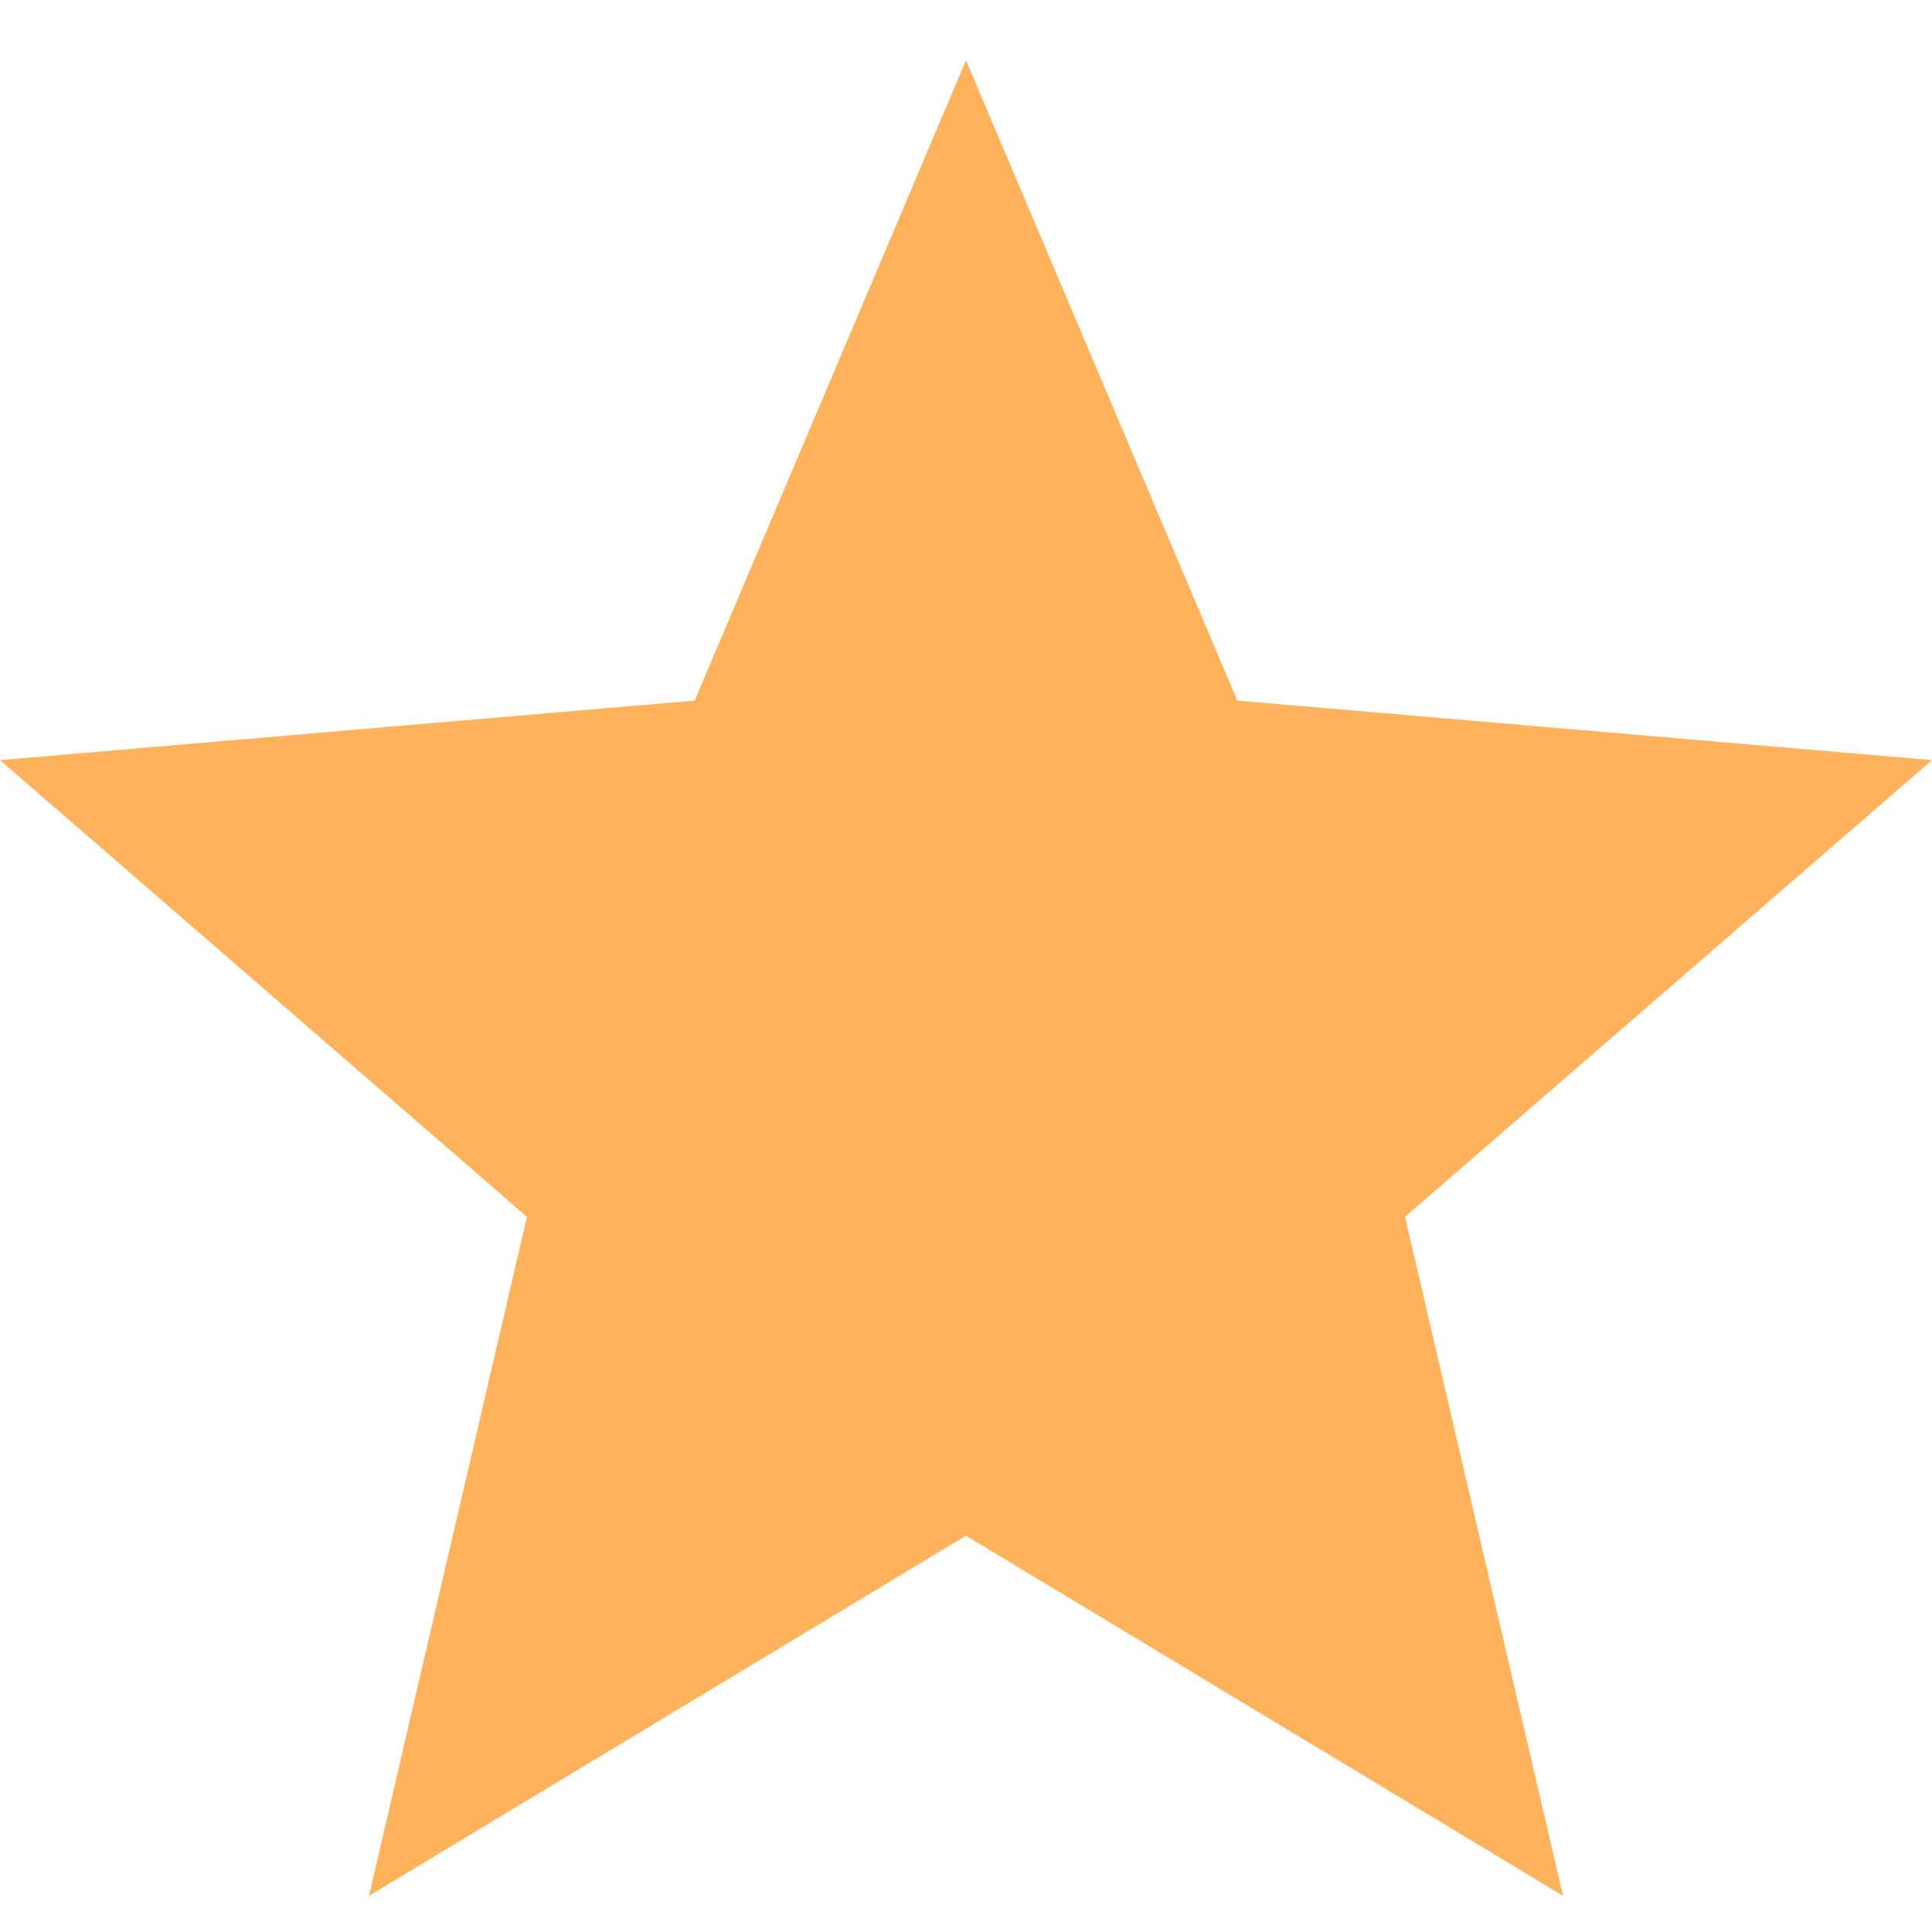 <?xml version="1.0" encoding="UTF-8"?>
<svg width="16px" height="16px" viewBox="0 0 16 16" version="1.1" xmlns="http://www.w3.org/2000/svg" xmlns:xlink="http://www.w3.org/1999/xlink">
    <!-- Generator: Sketch 62 (91390) - https://sketch.com -->
    <title>Shape</title>
    <desc>Created with Sketch.</desc>
    <g id="Page-1" stroke="none" stroke-width="1" fill="none" fill-rule="evenodd">
        <g id="star" fill="#FEB25B" fill-rule="nonzero">
            <polygon id="Shape" points="8 12.718 12.944 15.7 11.636 10.077 16 6.295 10.247 5.802 8 0.5 5.753 5.802 0 6.295 4.364 10.077 3.056 15.7"/>
        </g>
    </g>
</svg>